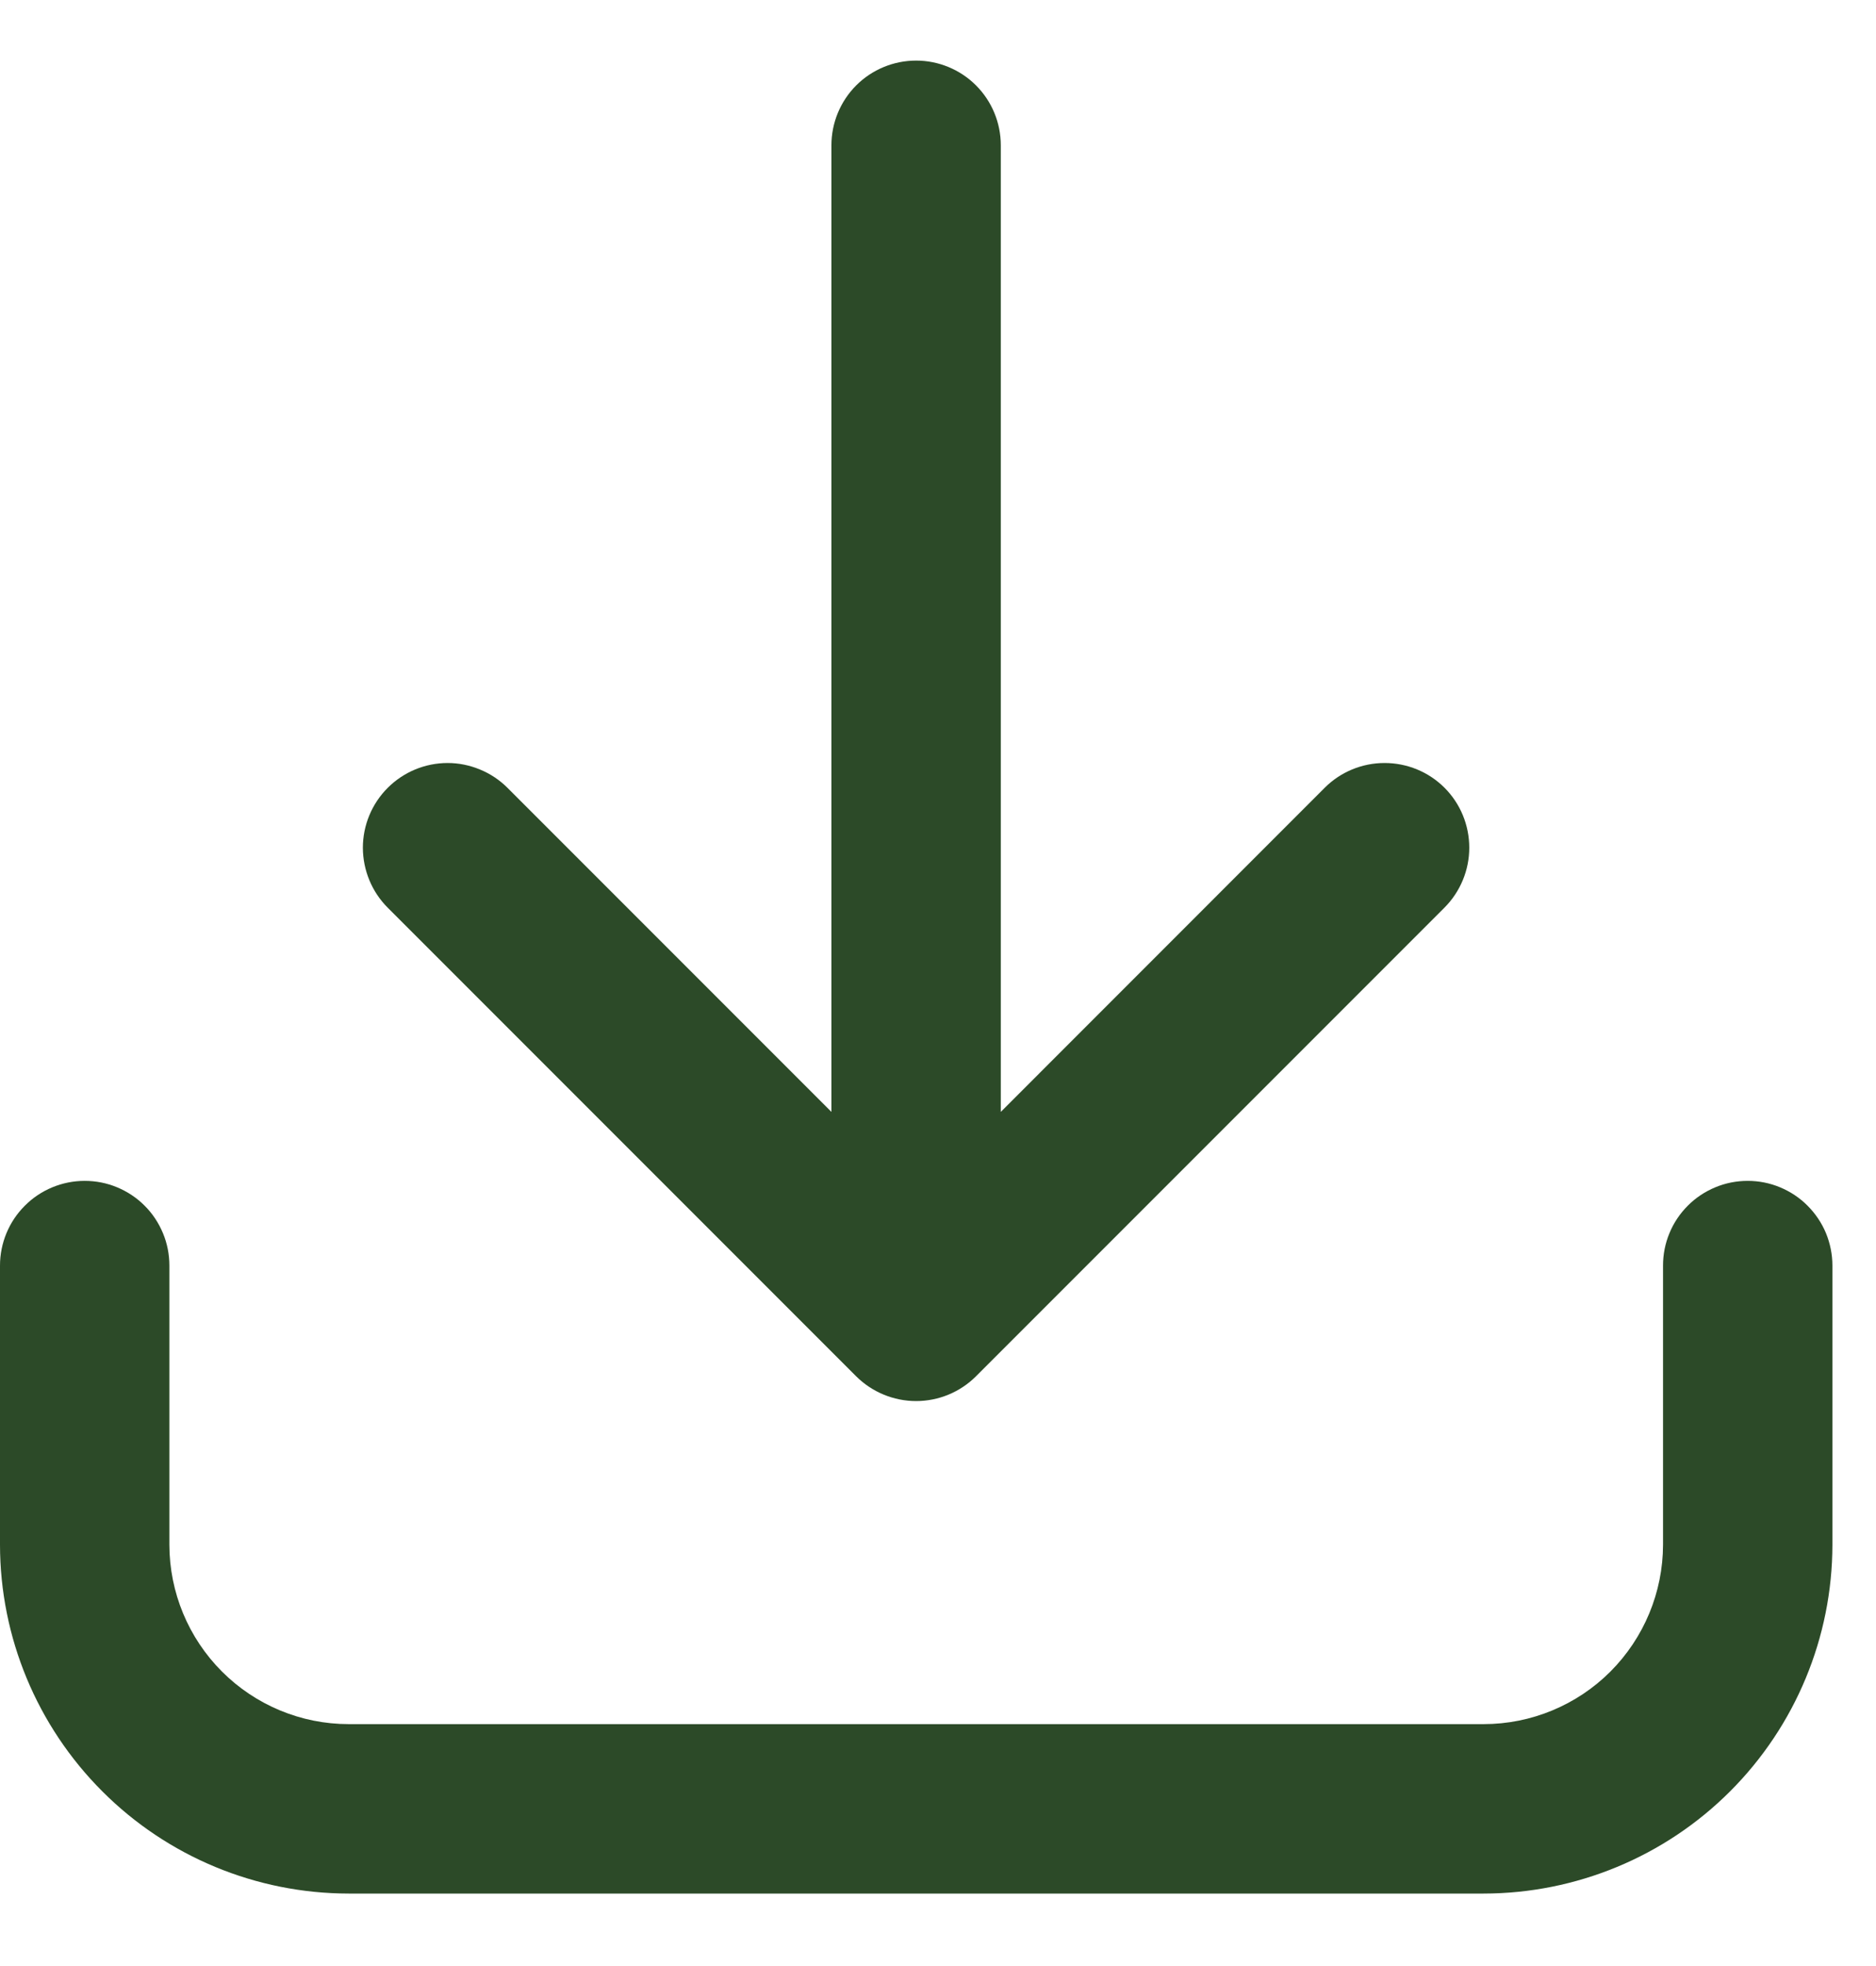 <svg xmlns="http://www.w3.org/2000/svg" width="21" height="22" viewBox="0 0 21 22" fill="none"><path d="M10.255 0.678C10.004 0.678 9.762 0.778 9.585 0.955C9.407 1.133 9.307 1.374 9.307 1.626V12.442L5.681 8.816C5.593 8.728 5.488 8.658 5.373 8.611C5.258 8.563 5.135 8.538 5.011 8.538C4.759 8.538 4.518 8.638 4.34 8.816C4.162 8.994 4.062 9.235 4.062 9.487C4.063 9.738 4.162 9.979 4.34 10.157L9.584 15.401C9.762 15.578 10.004 15.678 10.255 15.678C10.506 15.678 10.748 15.578 10.925 15.401L16.17 10.156C16.347 9.978 16.447 9.737 16.447 9.486C16.447 9.234 16.348 8.993 16.17 8.815C15.992 8.637 15.751 8.538 15.499 8.538C15.248 8.538 15.007 8.637 14.829 8.815L11.203 12.442V1.626C11.203 1.374 11.103 1.133 10.925 0.955C10.748 0.778 10.506 0.678 10.255 0.678Z" fill="#2C4A28"></path><path d="M0.948 13.214C0.697 13.214 0.455 13.314 0.278 13.492C0.1 13.669 0 13.911 0 14.162V17.286C0.001 18.321 0.413 19.313 1.145 20.045C1.876 20.777 2.868 21.188 3.903 21.189H16.608C17.643 21.188 18.635 20.777 19.367 20.045C20.099 19.313 20.511 18.321 20.512 17.286V14.162C20.512 14.037 20.487 13.914 20.44 13.799C20.392 13.684 20.322 13.58 20.234 13.492C20.146 13.403 20.041 13.334 19.926 13.286C19.811 13.238 19.688 13.214 19.564 13.214C19.439 13.214 19.316 13.238 19.201 13.286C19.086 13.334 18.981 13.403 18.893 13.492C18.805 13.58 18.735 13.684 18.688 13.799C18.64 13.914 18.616 14.037 18.616 14.162V17.286C18.615 17.818 18.403 18.328 18.027 18.705C17.651 19.081 17.14 19.293 16.608 19.293H3.903C3.371 19.293 2.861 19.081 2.485 18.705C2.108 18.328 1.897 17.818 1.896 17.286V14.162C1.896 14.037 1.872 13.914 1.824 13.799C1.776 13.684 1.707 13.579 1.619 13.492C1.531 13.403 1.426 13.334 1.311 13.286C1.196 13.238 1.073 13.214 0.948 13.214Z" fill="#2C4A28"></path></svg>